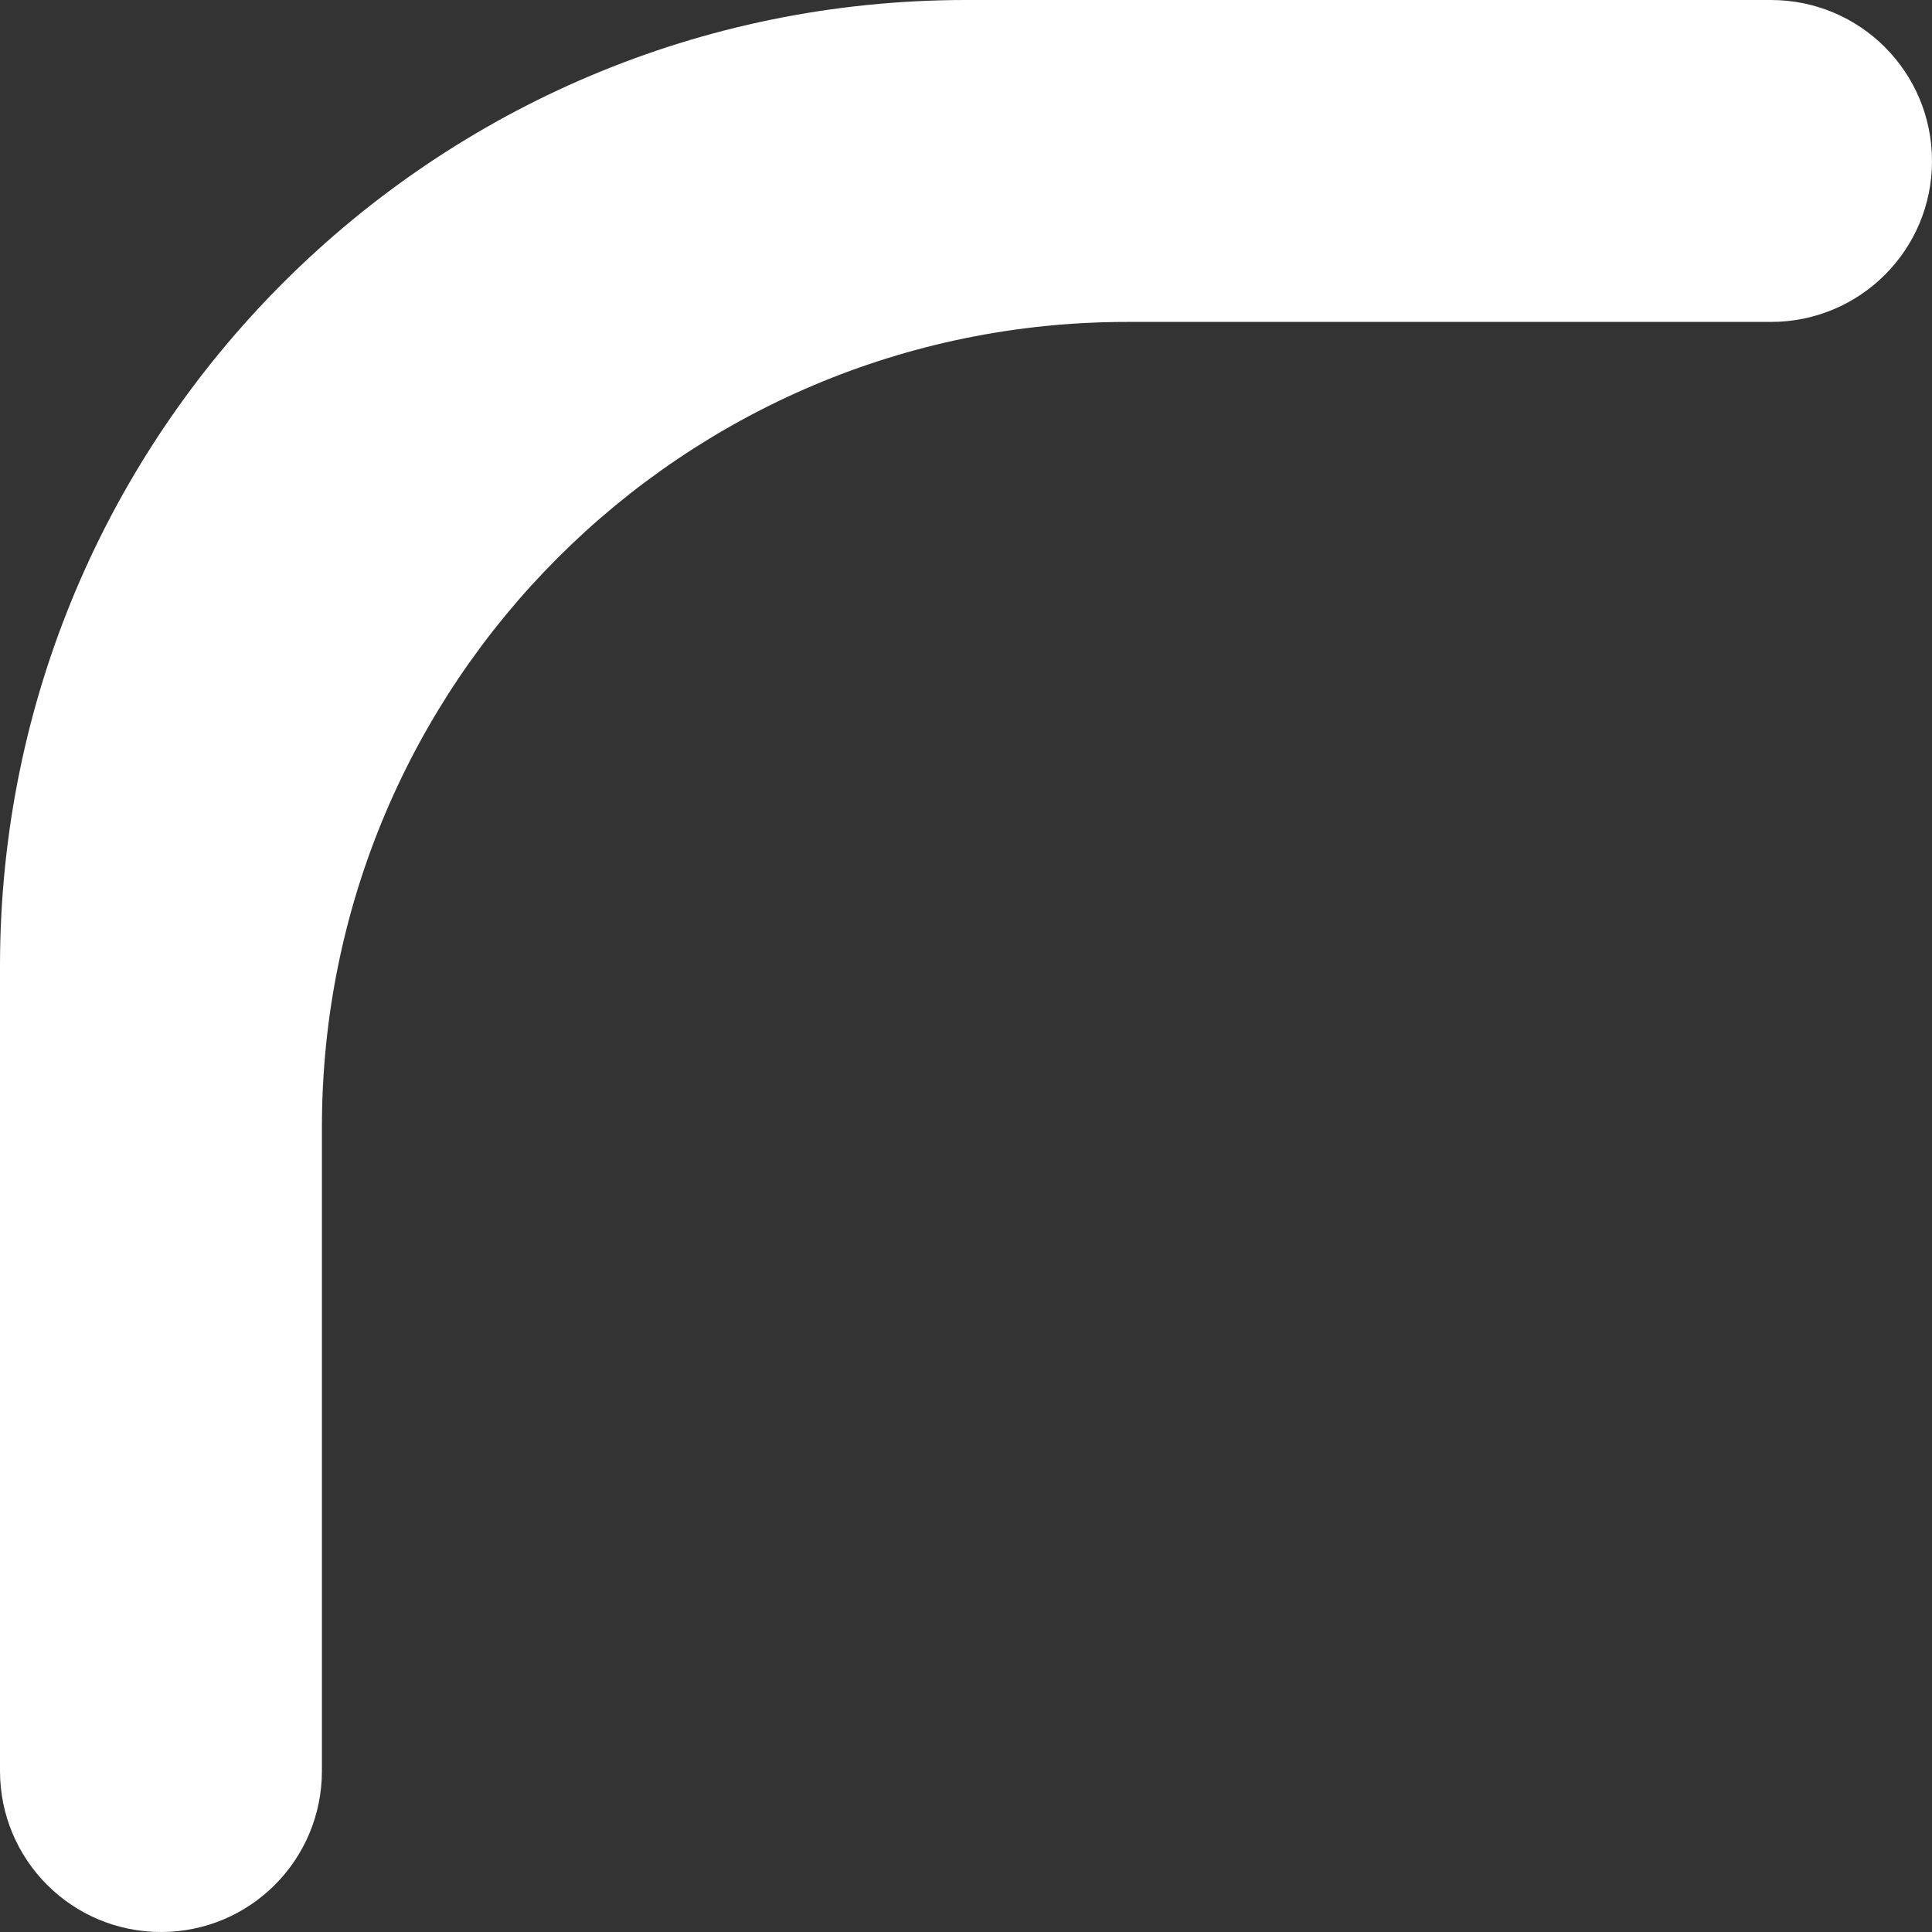 <svg width="8" height="8" viewBox="0 0 8 8" fill="none" xmlns="http://www.w3.org/2000/svg">
    <rect x="0" y="0" width="8" height="8" fill="#333333" stroke="none"/>
    <path d="M7.333 0C7.702 0 8 0.298 8 0.667C8 1.035 7.702 1.333 7.333 1.333L4.667 1.333C2.826 1.333 1.333 2.826 1.333 4.667V7.333C1.333 7.702 1.035 8 0.667 8C0.298 8 0 7.702 0 7.333V4C0 1.791 1.791 4.76837e-07 4 0H7.333Z" fill="white"/>
</svg>
